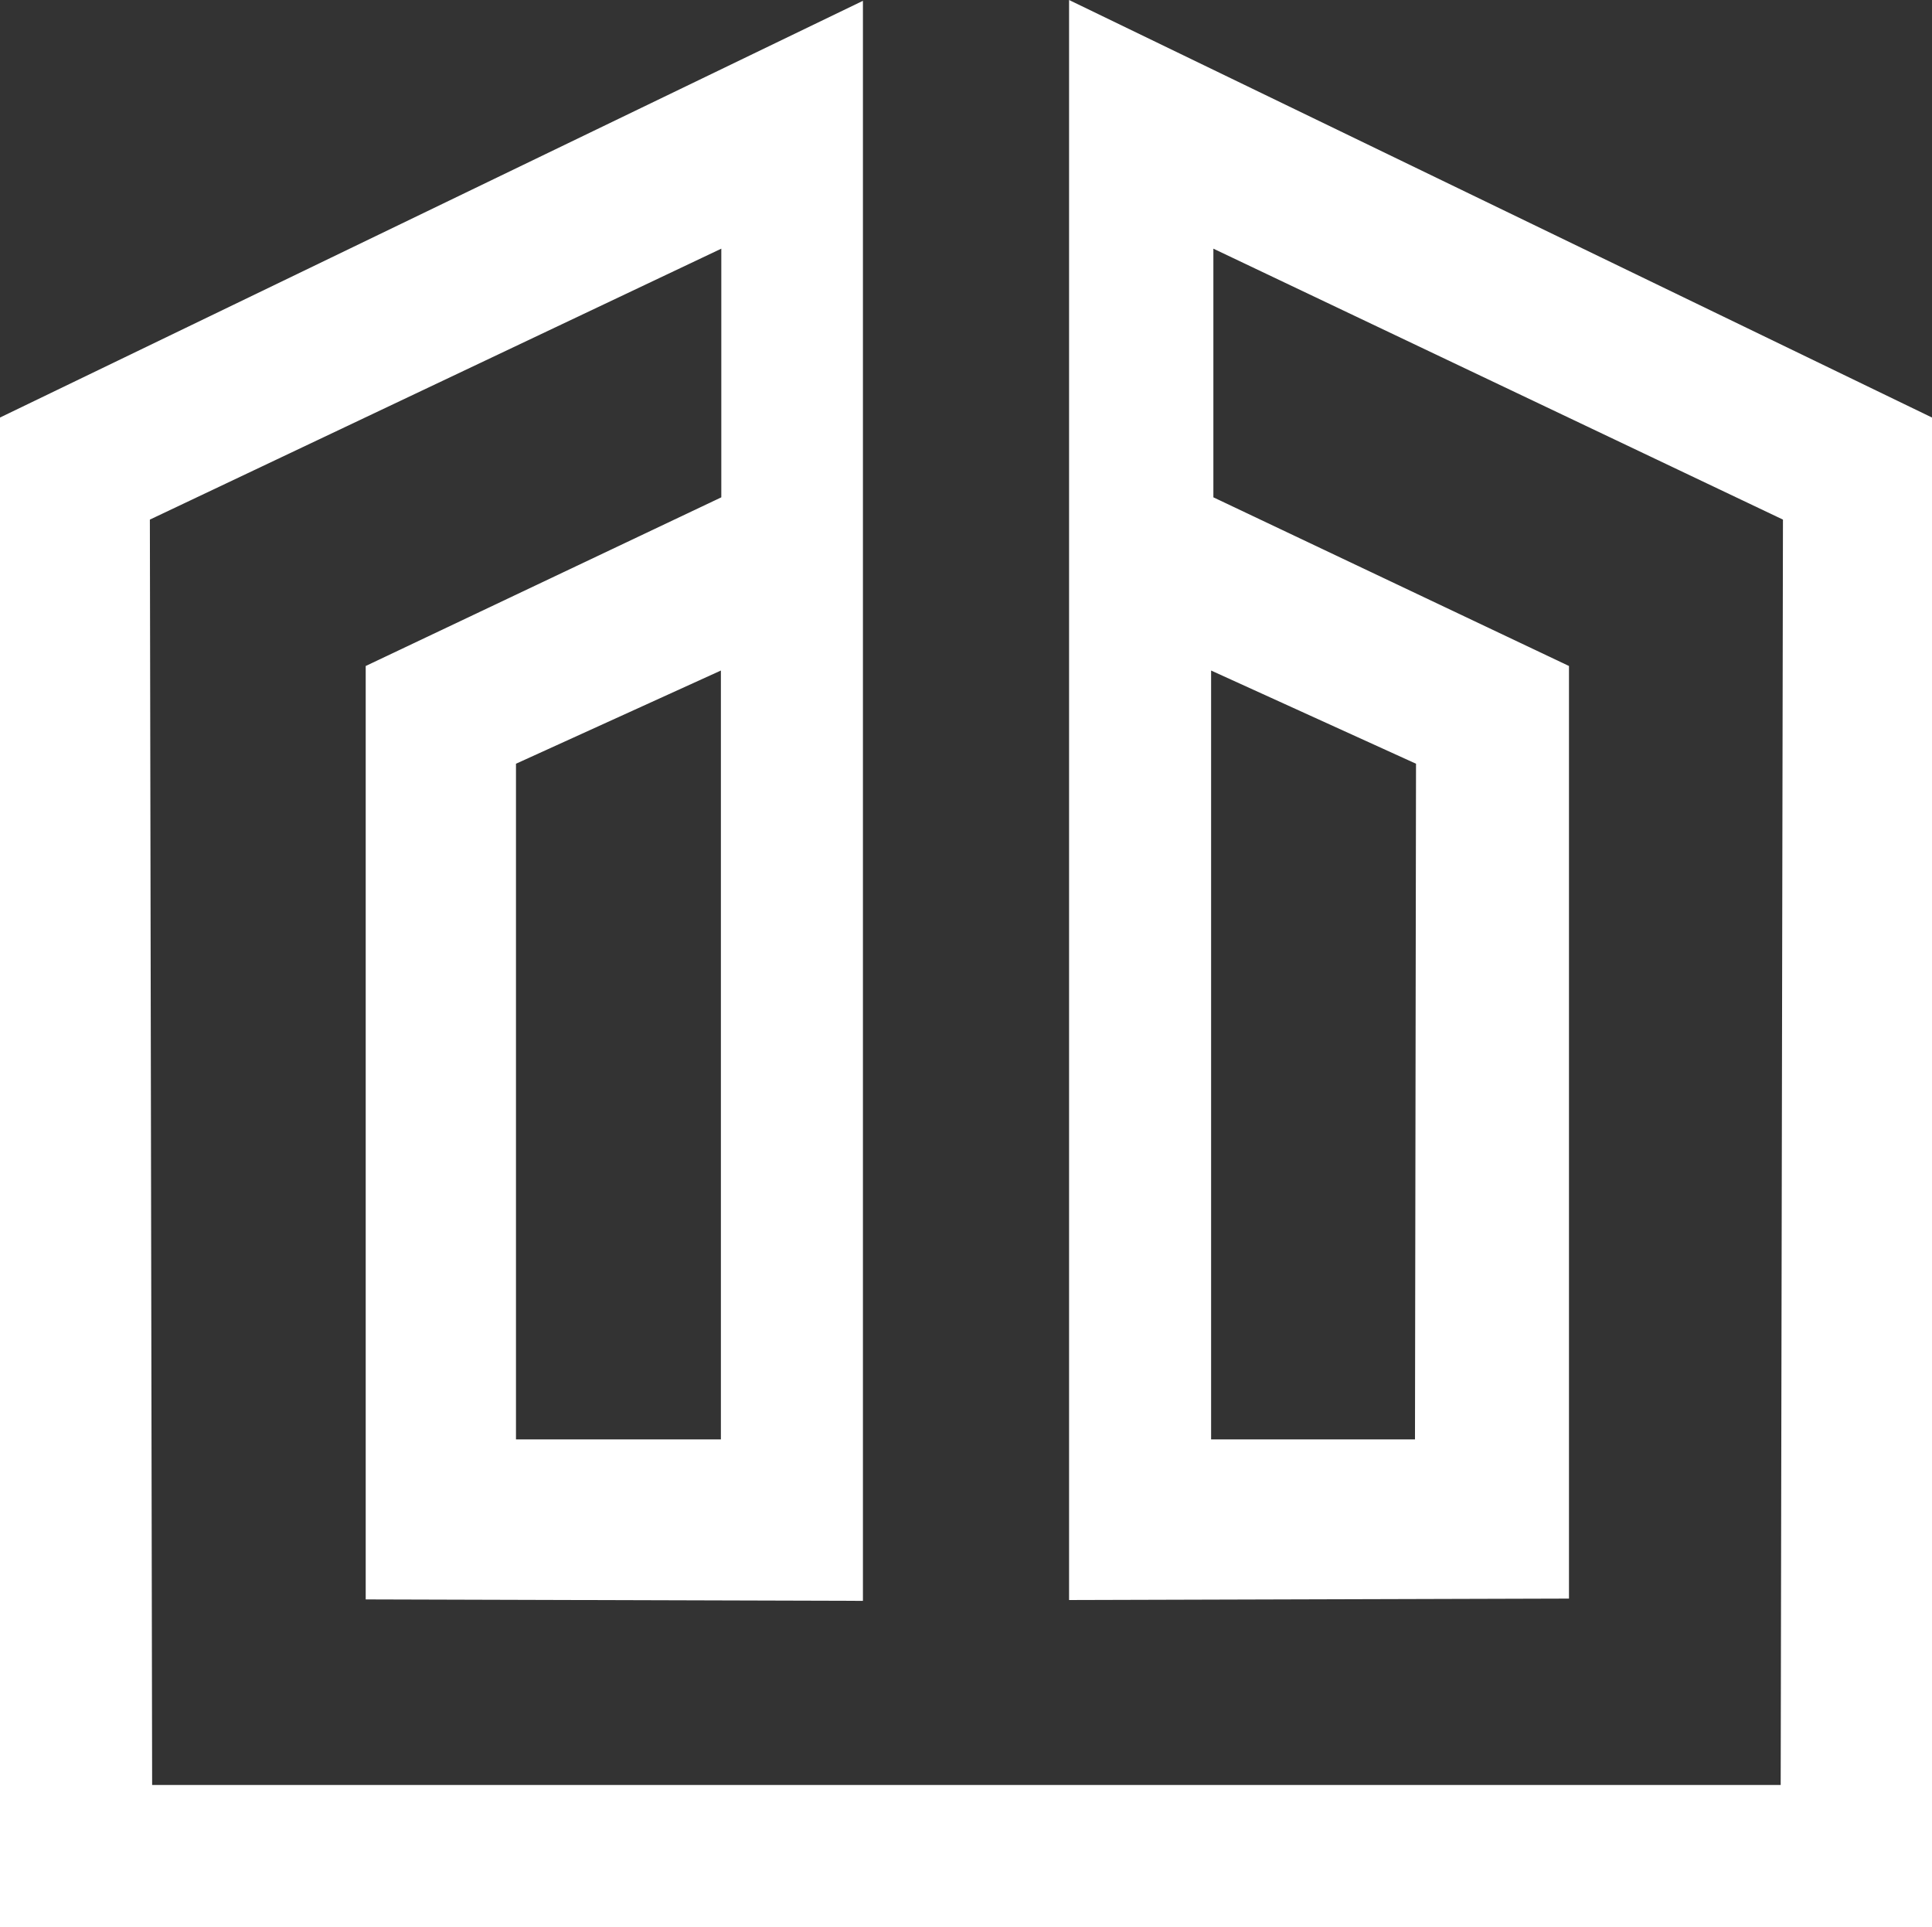<svg id="Livello_1" data-name="Livello 1" xmlns="http://www.w3.org/2000/svg" viewBox="0 0 93.72 93.46"><rect x="0" y="0" width="93.72" height="93.46" fill="#333333" stroke="none"/><defs><style>.cls-1{fill:#fff;fill-rule:evenodd;}</style></defs><path class="cls-1" d="M26.46,38.23l9.94-4.52V71H26.46Zm43.66,0-9.94-4.52V71h9.89Zm-26.83-37v77.6l-24.12-.07V33.49l17.25-8.18V13.25L8.7,26.39l.11,61.37h79l.11-61.37L60.29,13.25V25.31l17.25,8.18V78.72l-24.25.07V1.19L95.15,21.44V94.65H1.43V21.44Z" transform="translate(-1.43 -1.19)"/></svg>